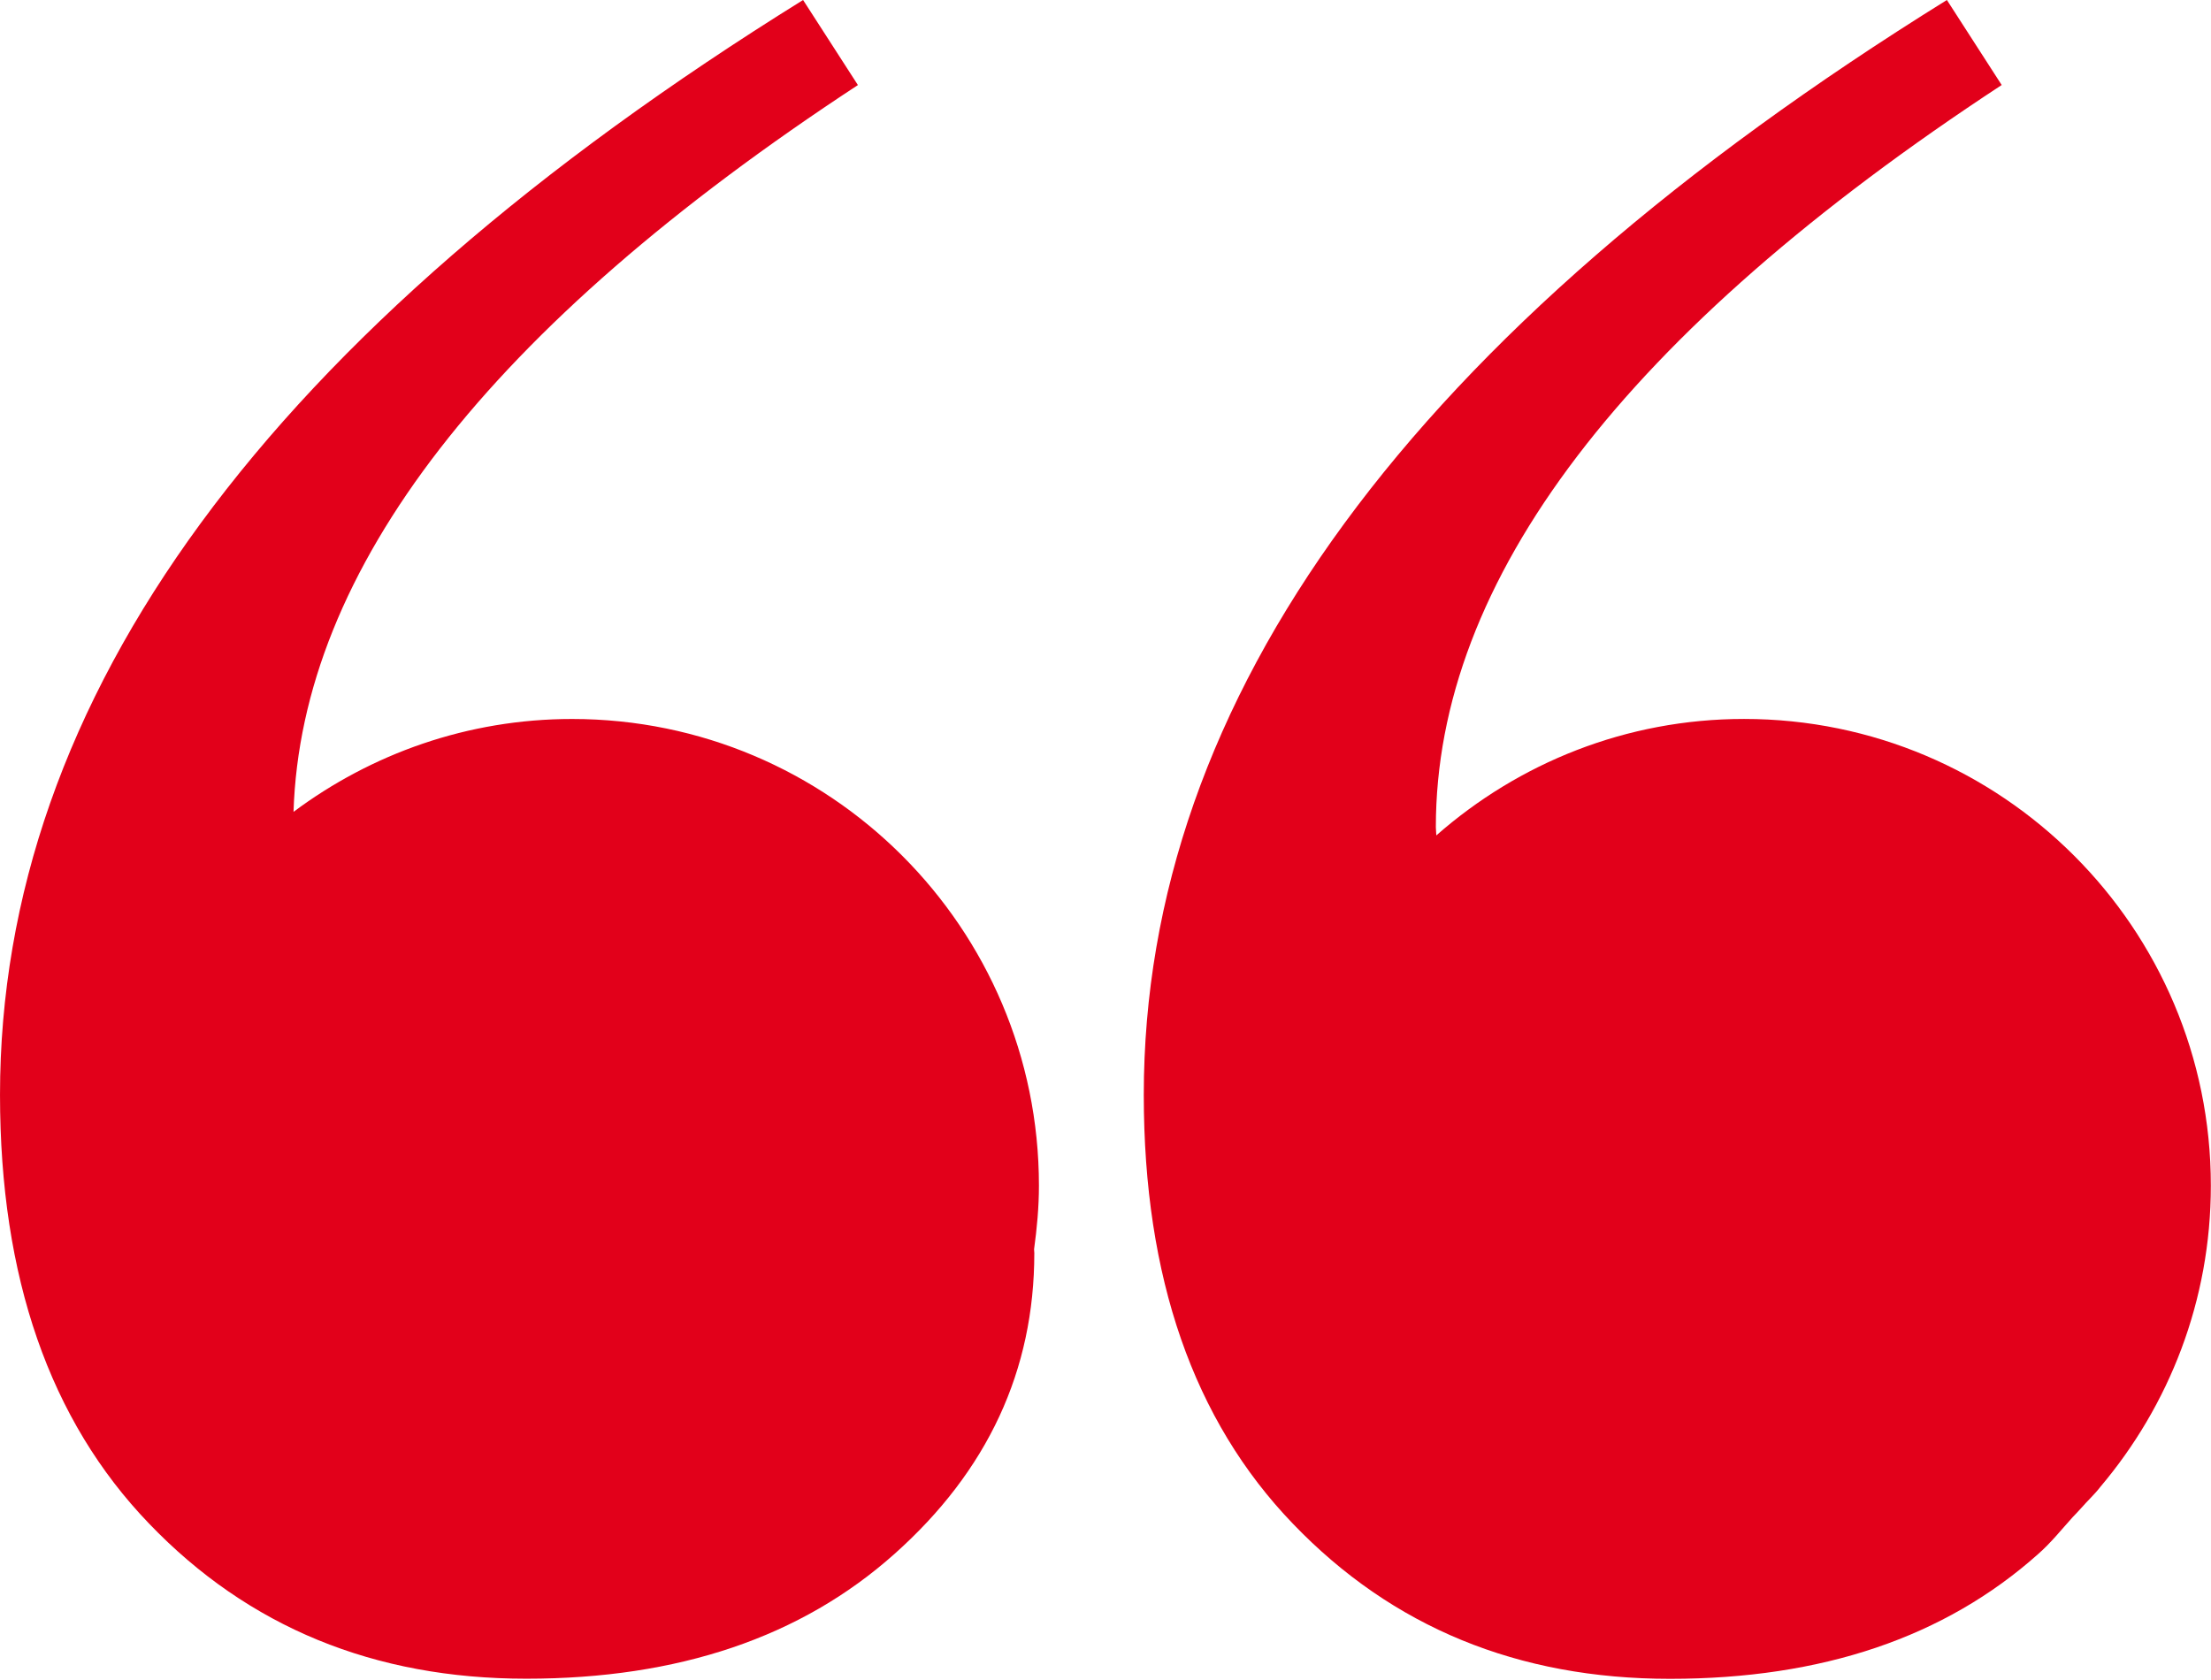 <svg xmlns="http://www.w3.org/2000/svg" xmlns:xlink="http://www.w3.org/1999/xlink" zoomAndPan="magnify" preserveAspectRatio="xMidYMid meet" version="1.0" viewBox="53.27 81 703.5 534.75"><defs><clipPath id="fd8b3bf480"><path d="M 53.273 81 L 384 81 L 384 615.75 L 53.273 615.75 Z M 53.273 81 " clip-rule="nonzero"/></clipPath><clipPath id="1e3eac4d8b"><path d="M 417 81 L 756.773 81 L 756.773 615.75 L 417 615.75 Z M 417 81 " clip-rule="nonzero"/></clipPath></defs><g clip-path="url(#fd8b3bf480)"><path fill="#e2001a" d="M 235.309 309.816 C 202.035 309.816 171.414 320.902 146.664 339.371 C 149.098 262.293 208.68 185.188 326.242 108.07 L 308.797 81 C 138.457 186.832 53.273 302.988 53.273 429.438 C 53.273 487.508 69.074 533.016 100.703 565.887 C 132.309 598.824 172.328 615.25 220.719 615.25 C 269.137 615.25 308.148 602.039 337.84 575.574 C 367.512 549.145 382.371 517.172 382.371 479.77 C 382.371 479.348 382.293 479.039 382.293 478.59 C 383.199 471.957 383.84 465.25 383.84 458.324 C 383.84 376.328 317.316 309.816 235.309 309.816 Z M 235.309 309.816 " fill-opacity="1" fill-rule="nonzero"/></g><g clip-path="url(#1e3eac4d8b)"><path fill="#e2001a" d="M 715.543 560.863 C 717.465 558.641 719.793 556.523 721.559 554.203 C 743.438 528.324 756.723 494.918 756.723 458.328 C 756.723 376.336 690.211 309.805 608.203 309.805 C 570.641 309.805 536.445 323.859 510.277 346.875 C 510.277 345.961 510.129 345.188 510.129 344.246 C 510.129 265.535 570.129 186.785 690.172 108.055 L 672.738 81 C 502.379 186.832 417.199 302.988 417.199 429.469 C 417.199 487.539 432.996 533.035 464.637 565.91 C 496.238 598.844 536.25 615.289 584.641 615.289 C 633.031 615.289 672.094 602.059 701.762 575.582 C 705.965 571.887 709.219 567.738 712.816 563.777 C 713.766 562.836 714.617 561.848 715.543 560.863 Z M 715.543 560.863 " fill-opacity="1" fill-rule="nonzero"/></g></svg>